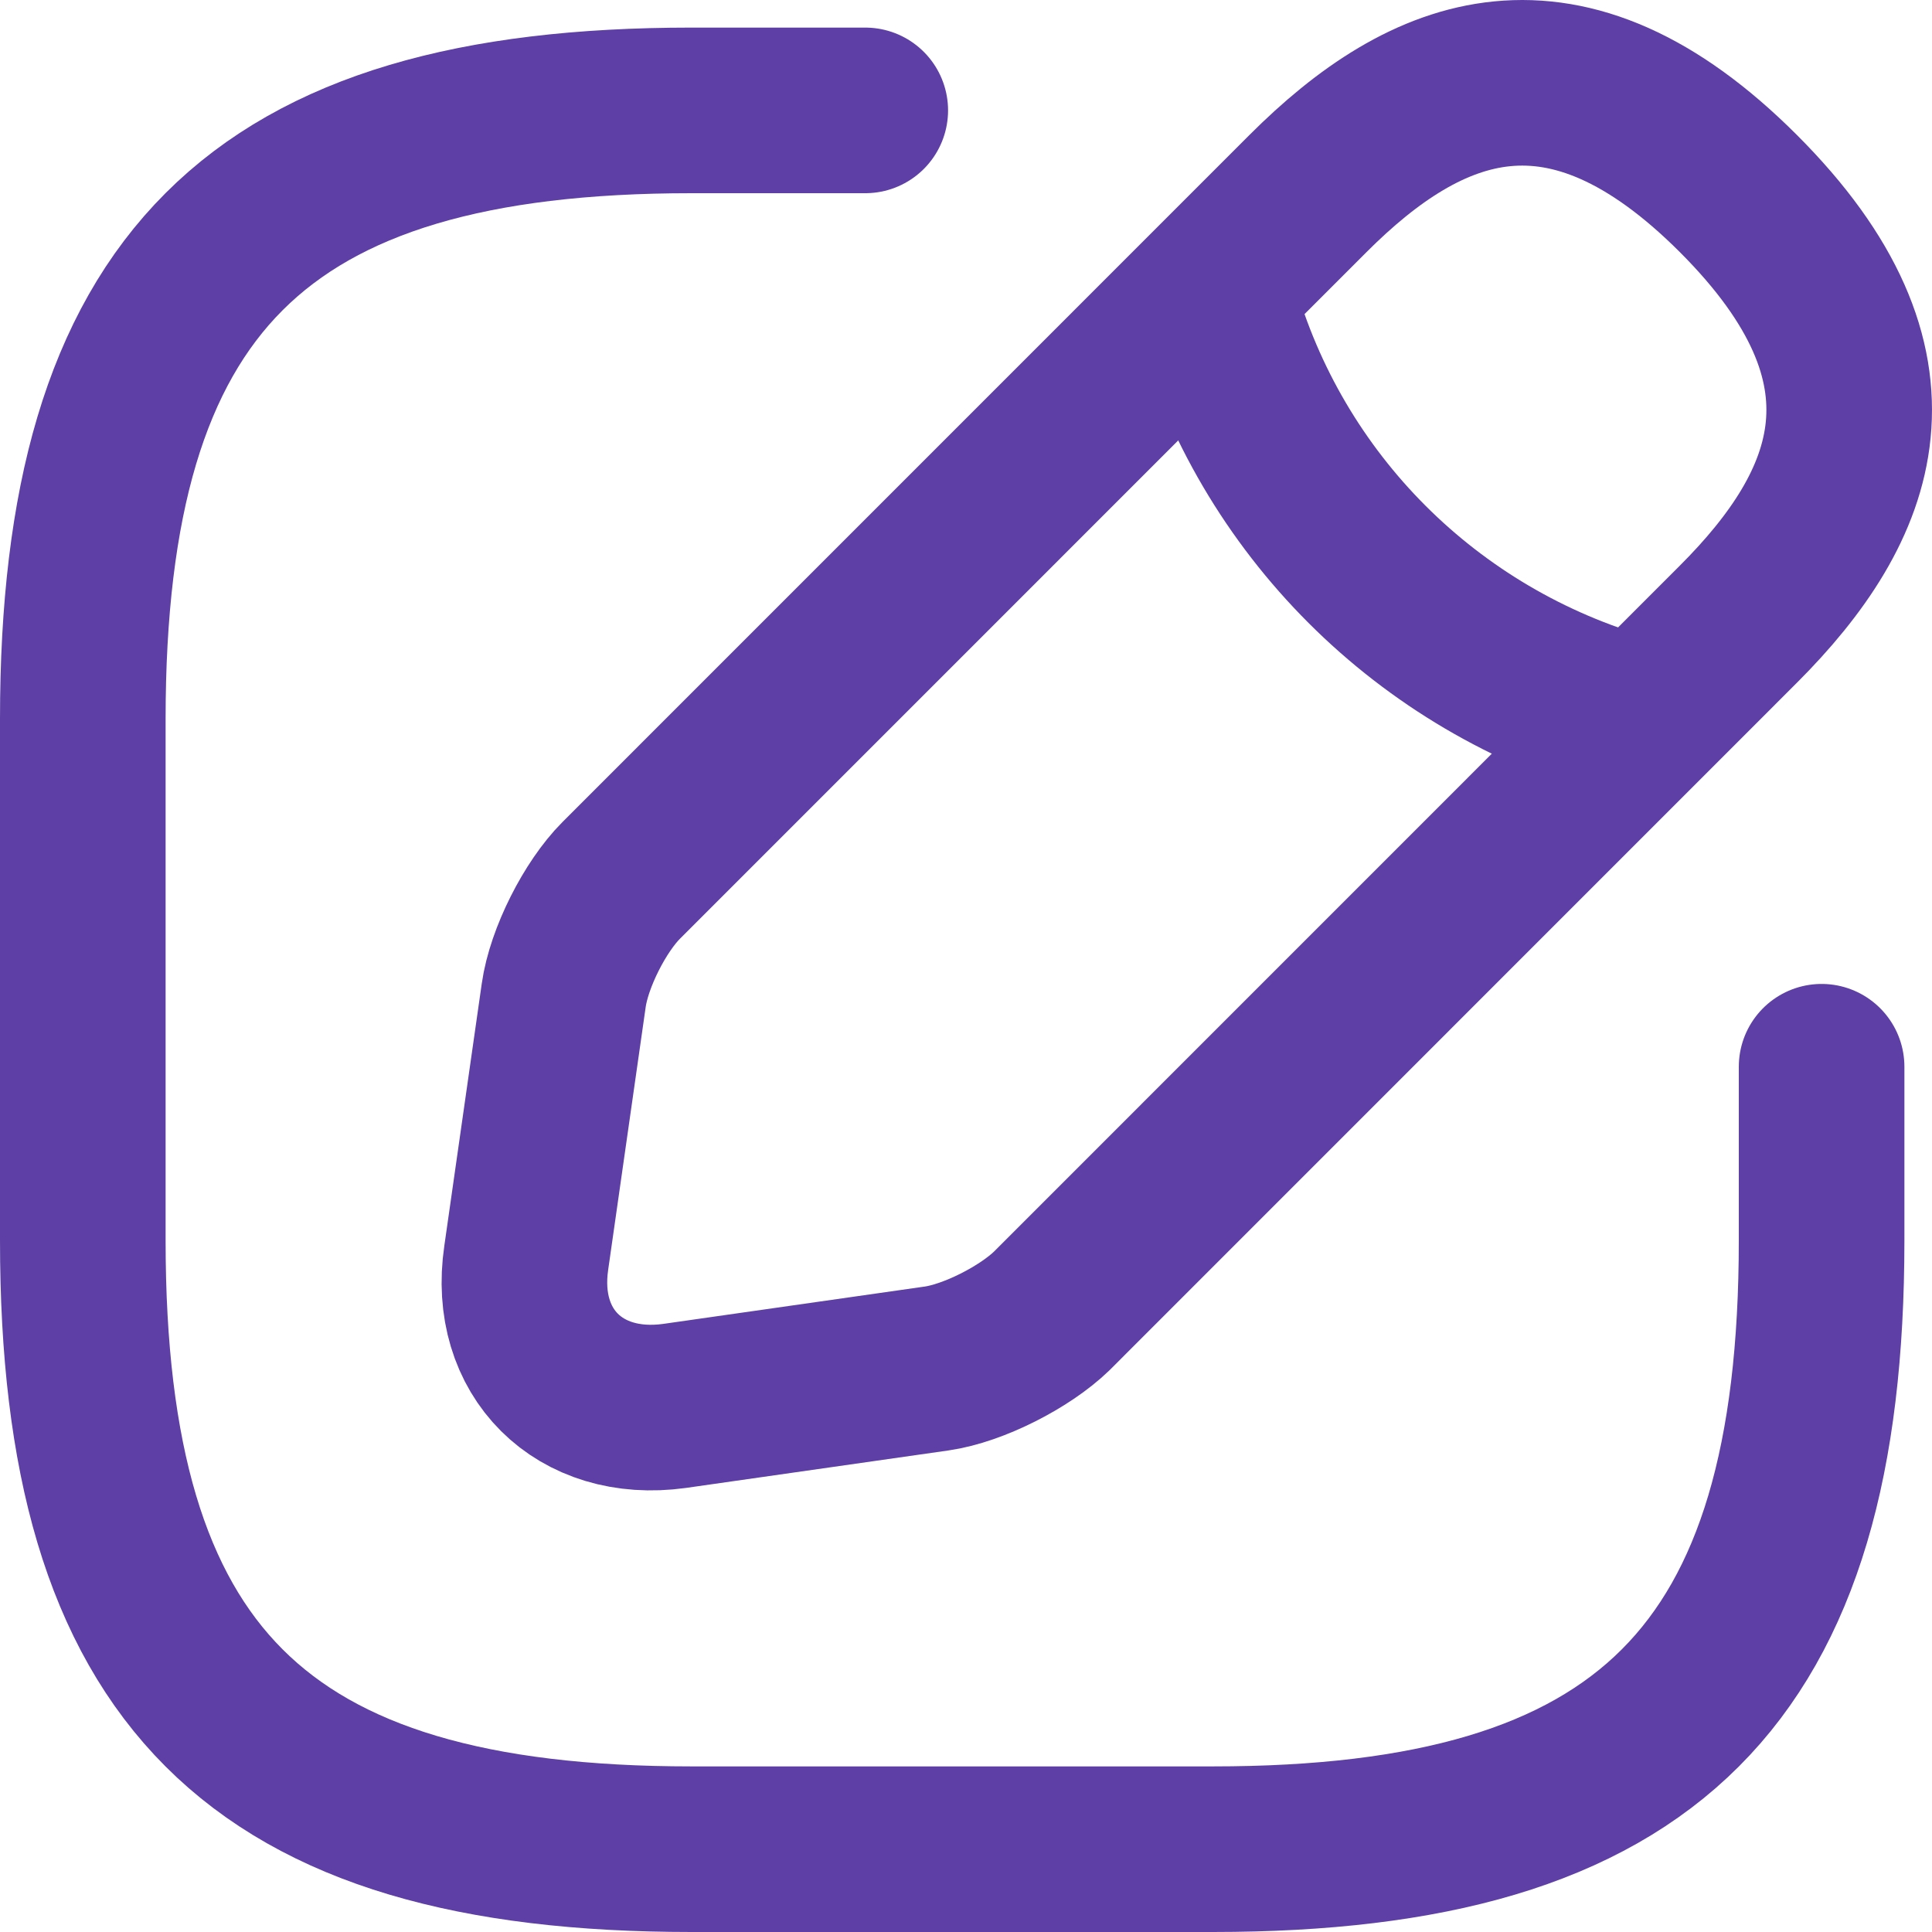 <svg width="70" height="70" viewBox="0 0 70 70" fill="none" xmlns="http://www.w3.org/2000/svg">
<path d="M31.35 4H25.05C9.3 4 3 10.3 3 26.05V44.95C3 60.7 9.3 67 25.05 67H43.95C59.7 67 66 60.7 66 44.95V38.65" stroke="#5E3FA5" stroke-width="6" stroke-linecap="round" stroke-linejoin="round"/>
<path d="M47.389 7.014L22.508 31.898C21.561 32.846 20.614 34.709 20.424 36.067L19.067 45.572C18.561 49.014 20.992 51.414 24.434 50.94L33.938 49.583C35.264 49.393 37.127 48.446 38.106 47.498L62.986 22.614C67.28 18.32 69.301 13.33 62.986 7.014C56.671 0.699 51.683 2.72 47.389 7.014Z" stroke="#5E3FA5" stroke-width="6" stroke-miterlimit="10" stroke-linecap="round" stroke-linejoin="round"/>
<path d="M44 11C46.034 18.257 51.713 23.935 59 26" stroke="#5E3FA5" stroke-width="6" stroke-miterlimit="10" stroke-linecap="round" stroke-linejoin="round"/>
</svg>
